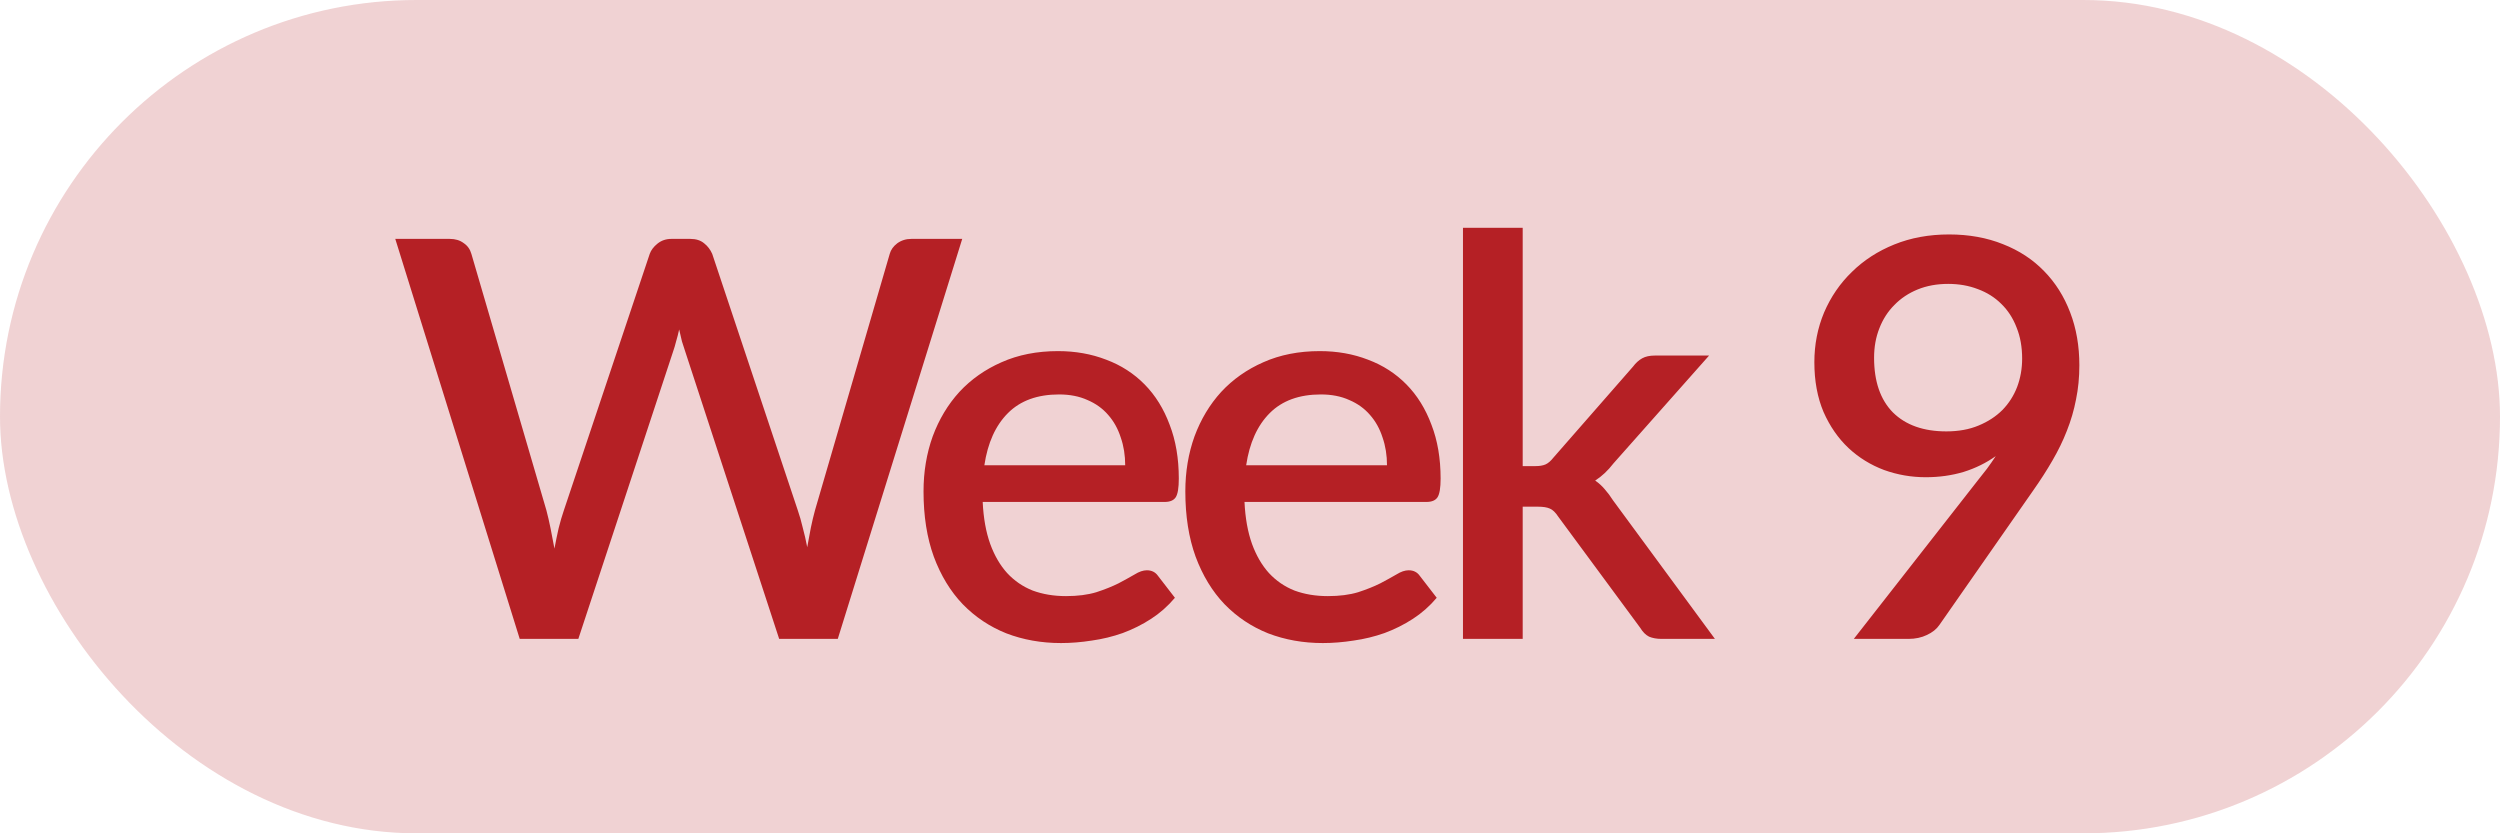 <svg xmlns="http://www.w3.org/2000/svg" width="90" height="30" viewBox="0 0 90 30" fill="none"><rect width="90" height="30" rx="15" fill="#B52025" fill-opacity="0.2"></rect><path d="M34.64 8.6L30.16 23H28.05L24.67 12.66C24.63 12.547 24.59 12.423 24.55 12.29C24.517 12.157 24.483 12.013 24.45 11.86C24.417 12.013 24.38 12.157 24.34 12.29C24.307 12.423 24.27 12.547 24.23 12.66L20.82 23H18.71L14.23 8.6H16.19C16.39 8.6 16.557 8.65 16.69 8.75C16.83 8.843 16.923 8.973 16.97 9.14L19.67 18.37C19.723 18.57 19.773 18.787 19.82 19.02C19.867 19.253 19.913 19.497 19.96 19.75C20.007 19.497 20.057 19.253 20.11 19.02C20.17 18.78 20.233 18.563 20.3 18.37L23.39 9.14C23.437 9.007 23.53 8.883 23.67 8.77C23.81 8.657 23.977 8.6 24.17 8.6H24.85C25.057 8.6 25.223 8.653 25.35 8.76C25.477 8.86 25.573 8.987 25.64 9.14L28.72 18.37C28.787 18.563 28.847 18.773 28.9 19C28.96 19.22 29.013 19.453 29.06 19.7C29.107 19.453 29.15 19.22 29.19 19C29.237 18.773 29.287 18.563 29.34 18.37L32.03 9.14C32.07 8.993 32.16 8.867 32.3 8.76C32.447 8.653 32.617 8.6 32.81 8.6H34.64ZM40.507 16.75C40.507 16.39 40.454 16.057 40.347 15.75C40.247 15.437 40.097 15.167 39.897 14.94C39.697 14.707 39.447 14.527 39.147 14.4C38.854 14.267 38.514 14.2 38.127 14.2C37.347 14.2 36.734 14.423 36.287 14.87C35.84 15.317 35.557 15.943 35.437 16.75H40.507ZM35.377 18.07C35.404 18.65 35.494 19.153 35.647 19.58C35.8 20 36.004 20.35 36.257 20.63C36.517 20.91 36.824 21.12 37.177 21.26C37.537 21.393 37.937 21.46 38.377 21.46C38.797 21.46 39.16 21.413 39.467 21.32C39.774 21.22 40.04 21.113 40.267 21C40.494 20.88 40.687 20.773 40.847 20.68C41.007 20.58 41.154 20.53 41.287 20.53C41.46 20.53 41.594 20.597 41.687 20.73L42.297 21.52C42.044 21.82 41.757 22.073 41.437 22.28C41.117 22.487 40.777 22.657 40.417 22.79C40.057 22.917 39.687 23.007 39.307 23.06C38.927 23.12 38.557 23.15 38.197 23.15C37.49 23.15 36.834 23.033 36.227 22.8C35.627 22.56 35.104 22.21 34.657 21.75C34.217 21.29 33.87 20.72 33.617 20.04C33.37 19.36 33.247 18.577 33.247 17.69C33.247 16.983 33.357 16.323 33.577 15.71C33.804 15.097 34.124 14.563 34.537 14.11C34.957 13.657 35.464 13.3 36.057 13.04C36.657 12.773 37.334 12.64 38.087 12.64C38.714 12.64 39.294 12.743 39.827 12.95C40.36 13.15 40.82 13.447 41.207 13.84C41.594 14.233 41.894 14.717 42.107 15.29C42.327 15.857 42.437 16.503 42.437 17.23C42.437 17.563 42.4 17.787 42.327 17.9C42.254 18.013 42.12 18.07 41.927 18.07H35.377ZM49.932 16.75C49.932 16.39 49.879 16.057 49.772 15.75C49.672 15.437 49.522 15.167 49.322 14.94C49.122 14.707 48.872 14.527 48.572 14.4C48.279 14.267 47.939 14.2 47.552 14.2C46.772 14.2 46.159 14.423 45.712 14.87C45.265 15.317 44.982 15.943 44.862 16.75H49.932ZM44.802 18.07C44.829 18.65 44.919 19.153 45.072 19.58C45.225 20 45.429 20.35 45.682 20.63C45.942 20.91 46.249 21.12 46.602 21.26C46.962 21.393 47.362 21.46 47.802 21.46C48.222 21.46 48.585 21.413 48.892 21.32C49.199 21.22 49.465 21.113 49.692 21C49.919 20.88 50.112 20.773 50.272 20.68C50.432 20.58 50.579 20.53 50.712 20.53C50.885 20.53 51.019 20.597 51.112 20.73L51.722 21.52C51.469 21.82 51.182 22.073 50.862 22.28C50.542 22.487 50.202 22.657 49.842 22.79C49.482 22.917 49.112 23.007 48.732 23.06C48.352 23.12 47.982 23.15 47.622 23.15C46.915 23.15 46.259 23.033 45.652 22.8C45.052 22.56 44.529 22.21 44.082 21.75C43.642 21.29 43.295 20.72 43.042 20.04C42.795 19.36 42.672 18.577 42.672 17.69C42.672 16.983 42.782 16.323 43.002 15.71C43.229 15.097 43.549 14.563 43.962 14.11C44.382 13.657 44.889 13.3 45.482 13.04C46.082 12.773 46.759 12.64 47.512 12.64C48.139 12.64 48.719 12.743 49.252 12.95C49.785 13.15 50.245 13.447 50.632 13.84C51.019 14.233 51.319 14.717 51.532 15.29C51.752 15.857 51.862 16.503 51.862 17.23C51.862 17.563 51.825 17.787 51.752 17.9C51.679 18.013 51.545 18.07 51.352 18.07H44.802ZM54.817 8.2V16.78H55.277C55.424 16.78 55.544 16.76 55.637 16.72C55.73 16.68 55.827 16.597 55.927 16.47L58.787 13.2C58.887 13.067 58.997 12.967 59.117 12.9C59.237 12.833 59.39 12.8 59.577 12.8H61.527L58.087 16.68C57.887 16.94 57.667 17.147 57.427 17.3C57.56 17.393 57.677 17.5 57.777 17.62C57.877 17.733 57.974 17.863 58.067 18.01L61.737 23H59.817C59.644 23 59.494 22.973 59.367 22.92C59.247 22.86 59.14 22.753 59.047 22.6L56.097 18.6C55.997 18.447 55.897 18.35 55.797 18.31C55.697 18.263 55.547 18.24 55.347 18.24H54.817V23H52.667V8.2H54.817ZM67.467 12.88C67.467 13.733 67.693 14.39 68.147 14.85C68.607 15.303 69.247 15.53 70.067 15.53C70.507 15.53 70.893 15.46 71.227 15.32C71.567 15.18 71.853 14.993 72.087 14.76C72.32 14.52 72.497 14.243 72.617 13.93C72.737 13.61 72.797 13.27 72.797 12.91C72.797 12.49 72.73 12.117 72.597 11.79C72.47 11.457 72.287 11.173 72.047 10.94C71.813 10.707 71.533 10.53 71.207 10.41C70.88 10.283 70.523 10.22 70.137 10.22C69.73 10.22 69.363 10.287 69.037 10.42C68.71 10.553 68.43 10.74 68.197 10.98C67.963 11.213 67.783 11.493 67.657 11.82C67.53 12.14 67.467 12.493 67.467 12.88ZM71.157 17.35C71.29 17.183 71.413 17.027 71.527 16.88C71.64 16.727 71.747 16.573 71.847 16.42C71.5 16.667 71.113 16.857 70.687 16.99C70.26 17.117 69.807 17.18 69.327 17.18C68.807 17.18 68.307 17.093 67.827 16.92C67.347 16.74 66.92 16.477 66.547 16.13C66.173 15.777 65.873 15.343 65.647 14.83C65.427 14.31 65.317 13.713 65.317 13.04C65.317 12.407 65.433 11.81 65.667 11.25C65.907 10.69 66.24 10.203 66.667 9.79C67.093 9.37 67.603 9.04 68.197 8.8C68.79 8.56 69.447 8.44 70.167 8.44C70.88 8.44 71.527 8.557 72.107 8.79C72.687 9.017 73.18 9.34 73.587 9.76C73.993 10.173 74.307 10.67 74.527 11.25C74.747 11.823 74.857 12.457 74.857 13.15C74.857 13.583 74.817 13.993 74.737 14.38C74.663 14.767 74.553 15.143 74.407 15.51C74.267 15.87 74.093 16.227 73.887 16.58C73.687 16.927 73.46 17.28 73.207 17.64L69.817 22.5C69.717 22.647 69.567 22.767 69.367 22.86C69.173 22.953 68.953 23 68.707 23H66.737L71.157 17.35Z" fill="#B52025"></path></svg>